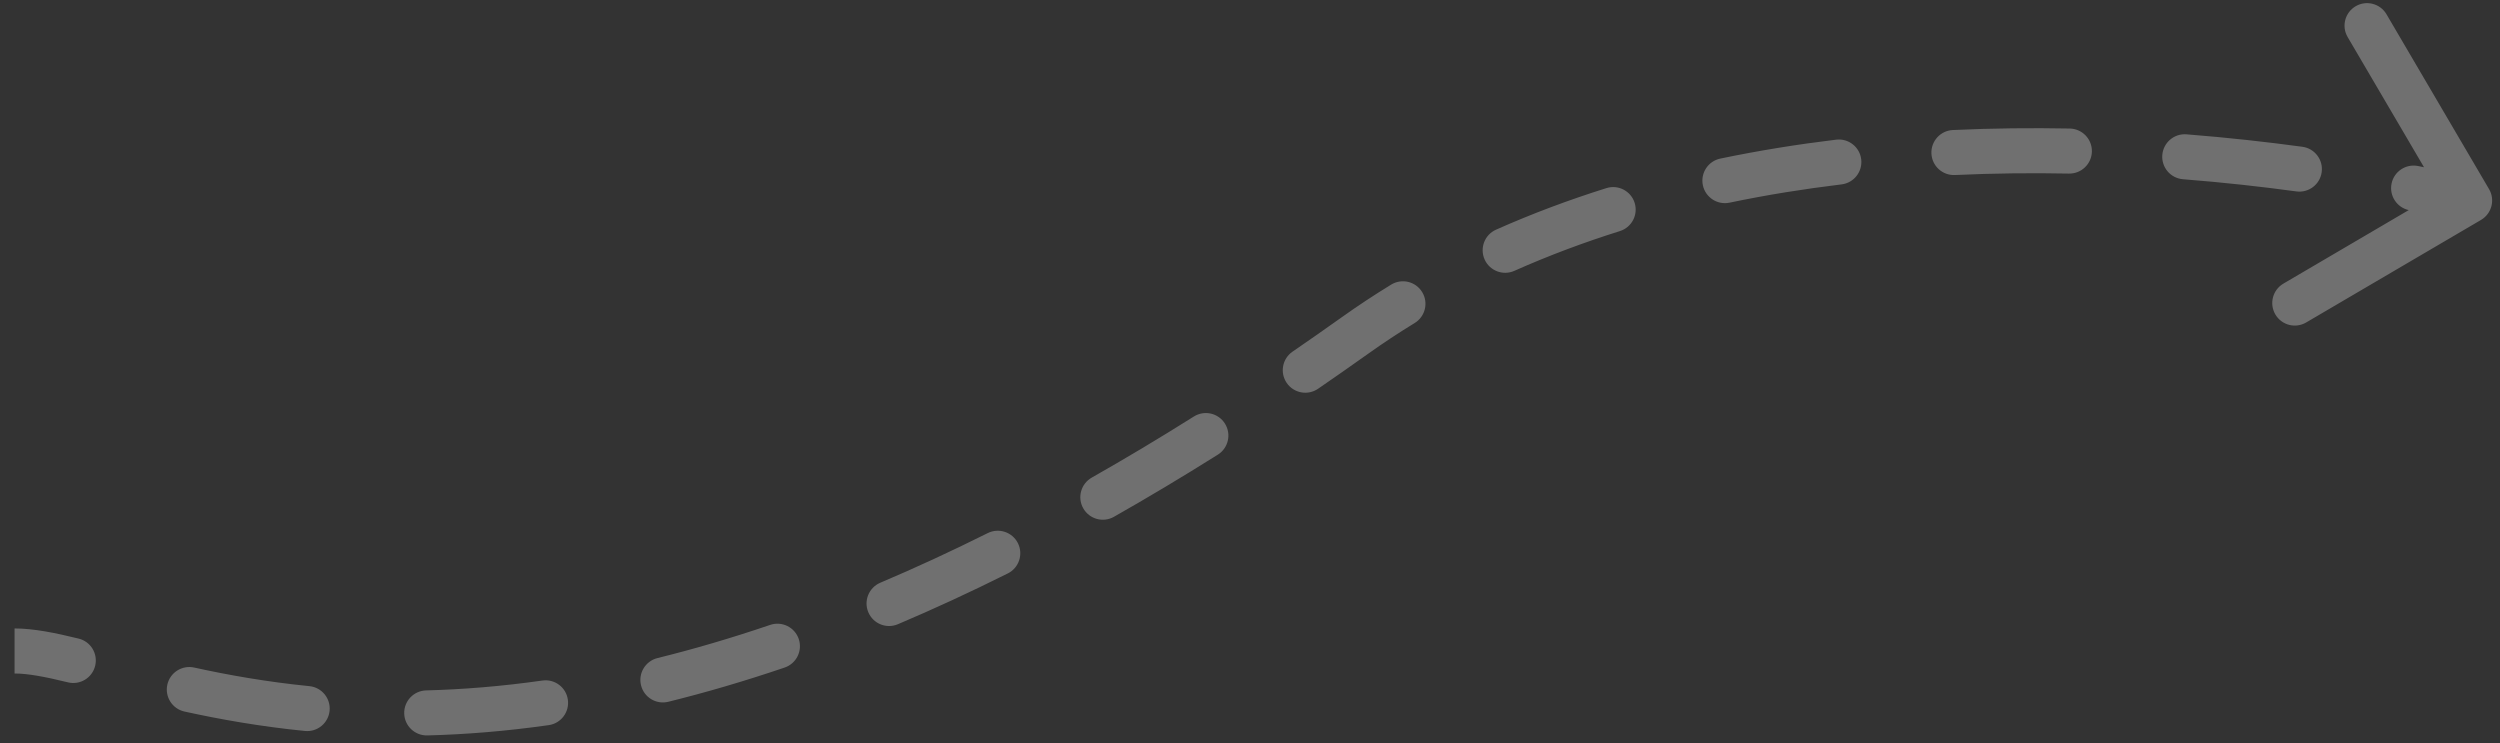 <?xml version="1.0" encoding="UTF-8"?> <svg xmlns="http://www.w3.org/2000/svg" width="111" height="33" viewBox="0 0 111 33" fill="none"><rect x="0" y="0" width="111" height="33" fill="#333333" stroke="none"/> <path d="M60.151 14.902L59.861 14.495L60.151 14.902ZM109.904 9.333C110.142 9.194 110.222 8.887 110.082 8.649L107.806 4.768C107.666 4.529 107.359 4.45 107.121 4.589C106.883 4.729 106.803 5.035 106.943 5.274L108.967 8.724L105.517 10.748C105.279 10.887 105.199 11.194 105.338 11.432C105.478 11.67 105.784 11.75 106.023 11.61L109.904 9.333ZM3.135 29.811C3.403 29.876 3.674 29.712 3.74 29.444C3.806 29.176 3.642 28.905 3.373 28.839L3.135 29.811ZM8.513 30.128C8.243 30.068 7.977 30.239 7.917 30.509C7.858 30.779 8.029 31.045 8.299 31.104L8.513 30.128ZM13.59 31.957C13.864 31.985 14.109 31.784 14.137 31.51C14.164 31.235 13.964 30.99 13.689 30.962L13.59 31.957ZM18.934 31.154C18.658 31.161 18.44 31.39 18.447 31.666C18.454 31.942 18.684 32.16 18.96 32.153L18.934 31.154ZM24.294 31.701C24.567 31.662 24.757 31.409 24.718 31.136C24.679 30.862 24.426 30.672 24.153 30.711L24.294 31.701ZM29.313 29.703C29.044 29.769 28.881 30.04 28.947 30.308C29.013 30.576 29.284 30.74 29.552 30.674L29.313 29.703ZM34.678 29.166C34.939 29.077 35.079 28.793 34.99 28.531C34.901 28.27 34.617 28.13 34.356 28.219L34.678 29.166ZM39.279 26.335C39.025 26.442 38.906 26.736 39.014 26.99C39.122 27.244 39.415 27.363 39.67 27.255L39.279 26.335ZM44.524 25.012C44.771 24.889 44.872 24.589 44.748 24.342C44.625 24.095 44.325 23.994 44.078 24.117L44.524 25.012ZM48.72 21.641C48.48 21.777 48.395 22.082 48.531 22.323C48.668 22.563 48.973 22.647 49.213 22.511L48.72 21.641ZM53.807 19.762C54.041 19.615 54.111 19.307 53.964 19.073C53.817 18.839 53.508 18.769 53.275 18.916L53.807 19.762ZM57.672 16.024C57.445 16.18 57.387 16.492 57.543 16.719C57.699 16.947 58.01 17.005 58.238 16.849L57.672 16.024ZM62.551 13.916C62.787 13.772 62.861 13.464 62.717 13.229C62.573 12.993 62.265 12.919 62.03 13.063L62.551 13.916ZM66.626 10.655C66.374 10.768 66.26 11.063 66.373 11.315C66.485 11.568 66.781 11.681 67.033 11.569L66.626 10.655ZM71.774 9.783C72.038 9.7 72.184 9.42 72.101 9.156C72.019 8.893 71.738 8.746 71.475 8.829L71.774 9.783ZM76.484 7.53C76.214 7.587 76.04 7.851 76.096 8.122C76.153 8.392 76.418 8.566 76.688 8.509L76.484 7.53ZM81.705 7.69C81.98 7.657 82.175 7.408 82.142 7.134C82.109 6.86 81.86 6.664 81.585 6.697L81.705 7.69ZM86.731 6.273C86.455 6.286 86.242 6.52 86.254 6.795C86.267 7.071 86.501 7.285 86.777 7.272L86.731 6.273ZM91.87 7.207C92.146 7.212 92.374 6.993 92.38 6.717C92.385 6.441 92.166 6.212 91.889 6.207L91.87 7.207ZM97.043 6.462C96.767 6.441 96.527 6.646 96.505 6.921C96.483 7.197 96.689 7.438 96.964 7.459L97.043 6.462ZM102.025 8.004C102.299 8.041 102.551 7.849 102.588 7.576C102.625 7.302 102.434 7.05 102.16 7.013L102.025 8.004ZM107.263 7.862C106.992 7.808 106.729 7.984 106.675 8.254C106.621 8.525 106.797 8.788 107.068 8.842L107.263 7.862ZM0.646 29.403C1.291 29.403 2.104 29.557 3.135 29.811L3.373 28.839C2.339 28.585 1.423 28.403 0.646 28.403L0.646 29.403ZM8.299 31.104C9.858 31.446 11.617 31.761 13.59 31.957L13.689 30.962C11.763 30.77 10.043 30.463 8.513 30.128L8.299 31.104ZM18.96 32.153C20.623 32.11 22.399 31.97 24.294 31.701L24.153 30.711C22.297 30.975 20.559 31.112 18.934 31.154L18.96 32.153ZM29.552 30.674C31.186 30.27 32.894 29.773 34.678 29.166L34.356 28.219C32.598 28.817 30.918 29.307 29.313 29.703L29.552 30.674ZM39.67 27.255C41.236 26.591 42.853 25.846 44.524 25.012L44.078 24.117C42.425 24.943 40.825 25.679 39.279 26.335L39.67 27.255ZM49.213 22.511C50.705 21.665 52.236 20.75 53.807 19.762L53.275 18.916C51.716 19.896 50.198 20.803 48.72 21.641L49.213 22.511ZM58.238 16.849C58.964 16.351 59.699 15.838 60.441 15.309L59.861 14.495C59.123 15.02 58.394 15.53 57.672 16.024L58.238 16.849ZM60.441 15.309C61.131 14.818 61.835 14.354 62.551 13.916L62.03 13.063C61.294 13.512 60.571 13.989 59.861 14.495L60.441 15.309ZM67.033 11.569C68.584 10.879 70.17 10.287 71.774 9.783L71.475 8.829C69.837 9.344 68.215 9.948 66.626 10.655L67.033 11.569ZM76.688 8.509C78.364 8.16 80.043 7.891 81.705 7.69L81.585 6.697C79.897 6.901 78.191 7.174 76.484 7.53L76.688 8.509ZM86.777 7.272C88.523 7.191 90.229 7.175 91.87 7.207L91.889 6.207C90.228 6.175 88.501 6.191 86.731 6.273L86.777 7.272ZM96.964 7.459C98.805 7.605 100.507 7.797 102.025 8.004L102.16 7.013C100.625 6.804 98.904 6.609 97.043 6.462L96.964 7.459ZM107.068 8.842C107.856 8.999 108.472 9.136 108.891 9.233C109.1 9.281 109.259 9.32 109.366 9.346C109.42 9.359 109.46 9.369 109.487 9.376C109.5 9.379 109.51 9.382 109.516 9.384C109.519 9.384 109.522 9.385 109.523 9.385C109.524 9.386 109.525 9.386 109.525 9.386C109.525 9.386 109.525 9.386 109.525 9.386C109.525 9.386 109.525 9.386 109.525 9.386C109.525 9.386 109.525 9.386 109.525 9.386C109.525 9.386 109.525 9.386 109.651 8.902C109.777 8.418 109.777 8.418 109.777 8.418C109.777 8.418 109.777 8.418 109.777 8.418C109.777 8.418 109.777 8.418 109.777 8.418C109.777 8.418 109.776 8.418 109.776 8.418C109.776 8.418 109.775 8.418 109.774 8.417C109.772 8.417 109.769 8.416 109.765 8.415C109.758 8.413 109.747 8.41 109.732 8.407C109.704 8.399 109.661 8.389 109.606 8.375C109.494 8.348 109.33 8.308 109.116 8.258C108.688 8.159 108.062 8.021 107.263 7.862L107.068 8.842ZM60.151 14.902L59.571 14.088L60.151 14.902ZM110.157 9.765C110.634 9.485 110.793 8.872 110.514 8.396L105.96 0.633C105.681 0.157 105.068 -0.003 104.591 0.277C104.115 0.556 103.955 1.169 104.235 1.645L108.283 8.545L101.382 12.593C100.906 12.873 100.746 13.485 101.026 13.962C101.305 14.438 101.918 14.598 102.394 14.318L110.157 9.765ZM3.016 30.296C3.552 30.428 4.094 30.099 4.225 29.563C4.357 29.027 4.029 28.485 3.493 28.354L3.016 30.296ZM8.62 29.639C8.081 29.521 7.547 29.862 7.429 30.402C7.311 30.941 7.652 31.474 8.192 31.593L8.62 29.639ZM13.54 32.455C14.089 32.51 14.579 32.109 14.634 31.559C14.689 31.01 14.288 30.52 13.739 30.465L13.54 32.455ZM18.921 30.654C18.369 30.668 17.933 31.127 17.947 31.679C17.961 32.231 18.421 32.667 18.973 32.653L18.921 30.654ZM24.364 32.196C24.911 32.118 25.291 31.612 25.213 31.065C25.136 30.518 24.629 30.138 24.083 30.216L24.364 32.196ZM29.193 29.218C28.657 29.35 28.329 29.892 28.462 30.428C28.594 30.964 29.136 31.292 29.672 31.159L29.193 29.218ZM34.839 29.639C35.362 29.461 35.642 28.893 35.464 28.37C35.286 27.847 34.718 27.568 34.195 27.746L34.839 29.639ZM39.084 25.874C38.576 26.09 38.338 26.677 38.554 27.185C38.769 27.694 39.356 27.931 39.865 27.716L39.084 25.874ZM44.748 25.46C45.242 25.213 45.442 24.612 45.196 24.118C44.949 23.624 44.348 23.424 43.854 23.67L44.748 25.46ZM48.473 21.206C47.993 21.479 47.824 22.089 48.096 22.569C48.369 23.05 48.979 23.218 49.459 22.946L48.473 21.206ZM54.073 20.186C54.541 19.892 54.681 19.274 54.387 18.807C54.093 18.339 53.476 18.199 53.008 18.493L54.073 20.186ZM57.39 15.612C56.934 15.924 56.818 16.547 57.13 17.002C57.443 17.458 58.065 17.574 58.521 17.262L57.39 15.612ZM62.812 14.342C63.283 14.054 63.432 13.439 63.144 12.968C62.856 12.496 62.24 12.348 61.769 12.636L62.812 14.342ZM66.423 10.198C65.918 10.423 65.692 11.014 65.916 11.519C66.141 12.023 66.732 12.25 67.236 12.026L66.423 10.198ZM71.924 10.26C72.451 10.095 72.744 9.533 72.578 9.006C72.413 8.48 71.852 8.187 71.325 8.352L71.924 10.26ZM76.382 7.041C75.841 7.153 75.494 7.683 75.607 8.224C75.72 8.764 76.249 9.111 76.79 8.999L76.382 7.041ZM81.765 8.187C82.314 8.12 82.704 7.622 82.638 7.074C82.572 6.526 82.074 6.135 81.525 6.201L81.765 8.187ZM86.708 5.773C86.156 5.799 85.73 6.267 85.755 6.818C85.78 7.37 86.248 7.797 86.8 7.771L86.708 5.773ZM91.86 7.707C92.413 7.718 92.869 7.279 92.88 6.726C92.89 6.174 92.451 5.718 91.899 5.707L91.86 7.707ZM97.082 5.964C96.531 5.92 96.05 6.332 96.006 6.882C95.963 7.433 96.374 7.914 96.925 7.958L97.082 5.964ZM101.958 8.499C102.505 8.573 103.009 8.19 103.083 7.643C103.158 7.096 102.775 6.592 102.227 6.517L101.958 8.499ZM107.36 7.371C106.819 7.263 106.292 7.615 106.184 8.157C106.077 8.698 106.428 9.225 106.97 9.333L107.36 7.371ZM0.646 29.903C1.225 29.903 1.986 30.043 3.016 30.296L3.493 28.354C2.457 28.099 1.489 27.903 0.646 27.903L0.646 29.903ZM8.192 31.593C9.765 31.938 11.544 32.256 13.54 32.455L13.739 30.465C11.836 30.275 10.136 29.972 8.62 29.639L8.192 31.593ZM18.973 32.653C20.655 32.61 22.45 32.468 24.364 32.196L24.083 30.216C22.246 30.477 20.527 30.612 18.921 30.654L18.973 32.653ZM29.672 31.159C31.32 30.752 33.042 30.25 34.839 29.639L34.195 27.746C32.451 28.339 30.784 28.825 29.193 29.218L29.672 31.159ZM39.865 27.716C41.441 27.048 43.068 26.298 44.748 25.46L43.854 23.67C42.21 24.491 40.62 25.223 39.084 25.874L39.865 27.716ZM49.459 22.946C50.959 22.096 52.496 21.177 54.073 20.186L53.008 18.493C51.456 19.469 49.945 20.372 48.473 21.206L49.459 22.946ZM58.521 17.262C59.249 16.762 59.986 16.247 60.731 15.717L59.571 14.088C58.836 14.611 58.109 15.119 57.39 15.612L58.521 17.262ZM60.731 15.717C61.411 15.232 62.106 14.774 62.812 14.342L61.769 12.636C61.024 13.092 60.29 13.575 59.571 14.088L60.731 15.717ZM67.236 12.026C68.769 11.344 70.337 10.759 71.924 10.26L71.325 8.352C69.67 8.872 68.03 9.483 66.423 10.198L67.236 12.026ZM76.79 8.999C78.451 8.652 80.116 8.386 81.765 8.187L81.525 6.201C79.824 6.407 78.104 6.682 76.382 7.041L76.79 8.999ZM86.8 7.771C88.534 7.691 90.229 7.675 91.86 7.707L91.899 5.707C90.228 5.675 88.49 5.691 86.708 5.773L86.8 7.771ZM96.925 7.958C98.755 8.102 100.448 8.293 101.958 8.499L102.227 6.517C100.684 6.307 98.954 6.112 97.082 5.964L96.925 7.958ZM106.97 9.333C107.753 9.488 108.364 9.624 108.778 9.72C108.984 9.768 109.142 9.806 109.247 9.831C109.299 9.844 109.338 9.854 109.364 9.861C109.376 9.864 109.386 9.866 109.392 9.868C109.395 9.869 109.397 9.869 109.398 9.869C109.399 9.87 109.399 9.87 109.399 9.87C109.399 9.87 109.399 9.87 109.399 9.87C109.399 9.87 109.399 9.87 109.399 9.87C109.399 9.87 109.399 9.87 109.399 9.87C109.399 9.87 109.399 9.87 109.651 8.902C109.903 7.934 109.903 7.934 109.903 7.934C109.903 7.934 109.903 7.934 109.903 7.934C109.903 7.934 109.903 7.934 109.903 7.934C109.903 7.934 109.902 7.934 109.902 7.934C109.901 7.934 109.9 7.934 109.899 7.933C109.897 7.933 109.894 7.932 109.89 7.931C109.882 7.929 109.87 7.926 109.855 7.922C109.826 7.915 109.782 7.904 109.725 7.89C109.612 7.862 109.445 7.821 109.229 7.771C108.797 7.671 108.165 7.531 107.36 7.371L106.97 9.333Z" fill="white" fill-opacity="0.3"></path> </svg> 